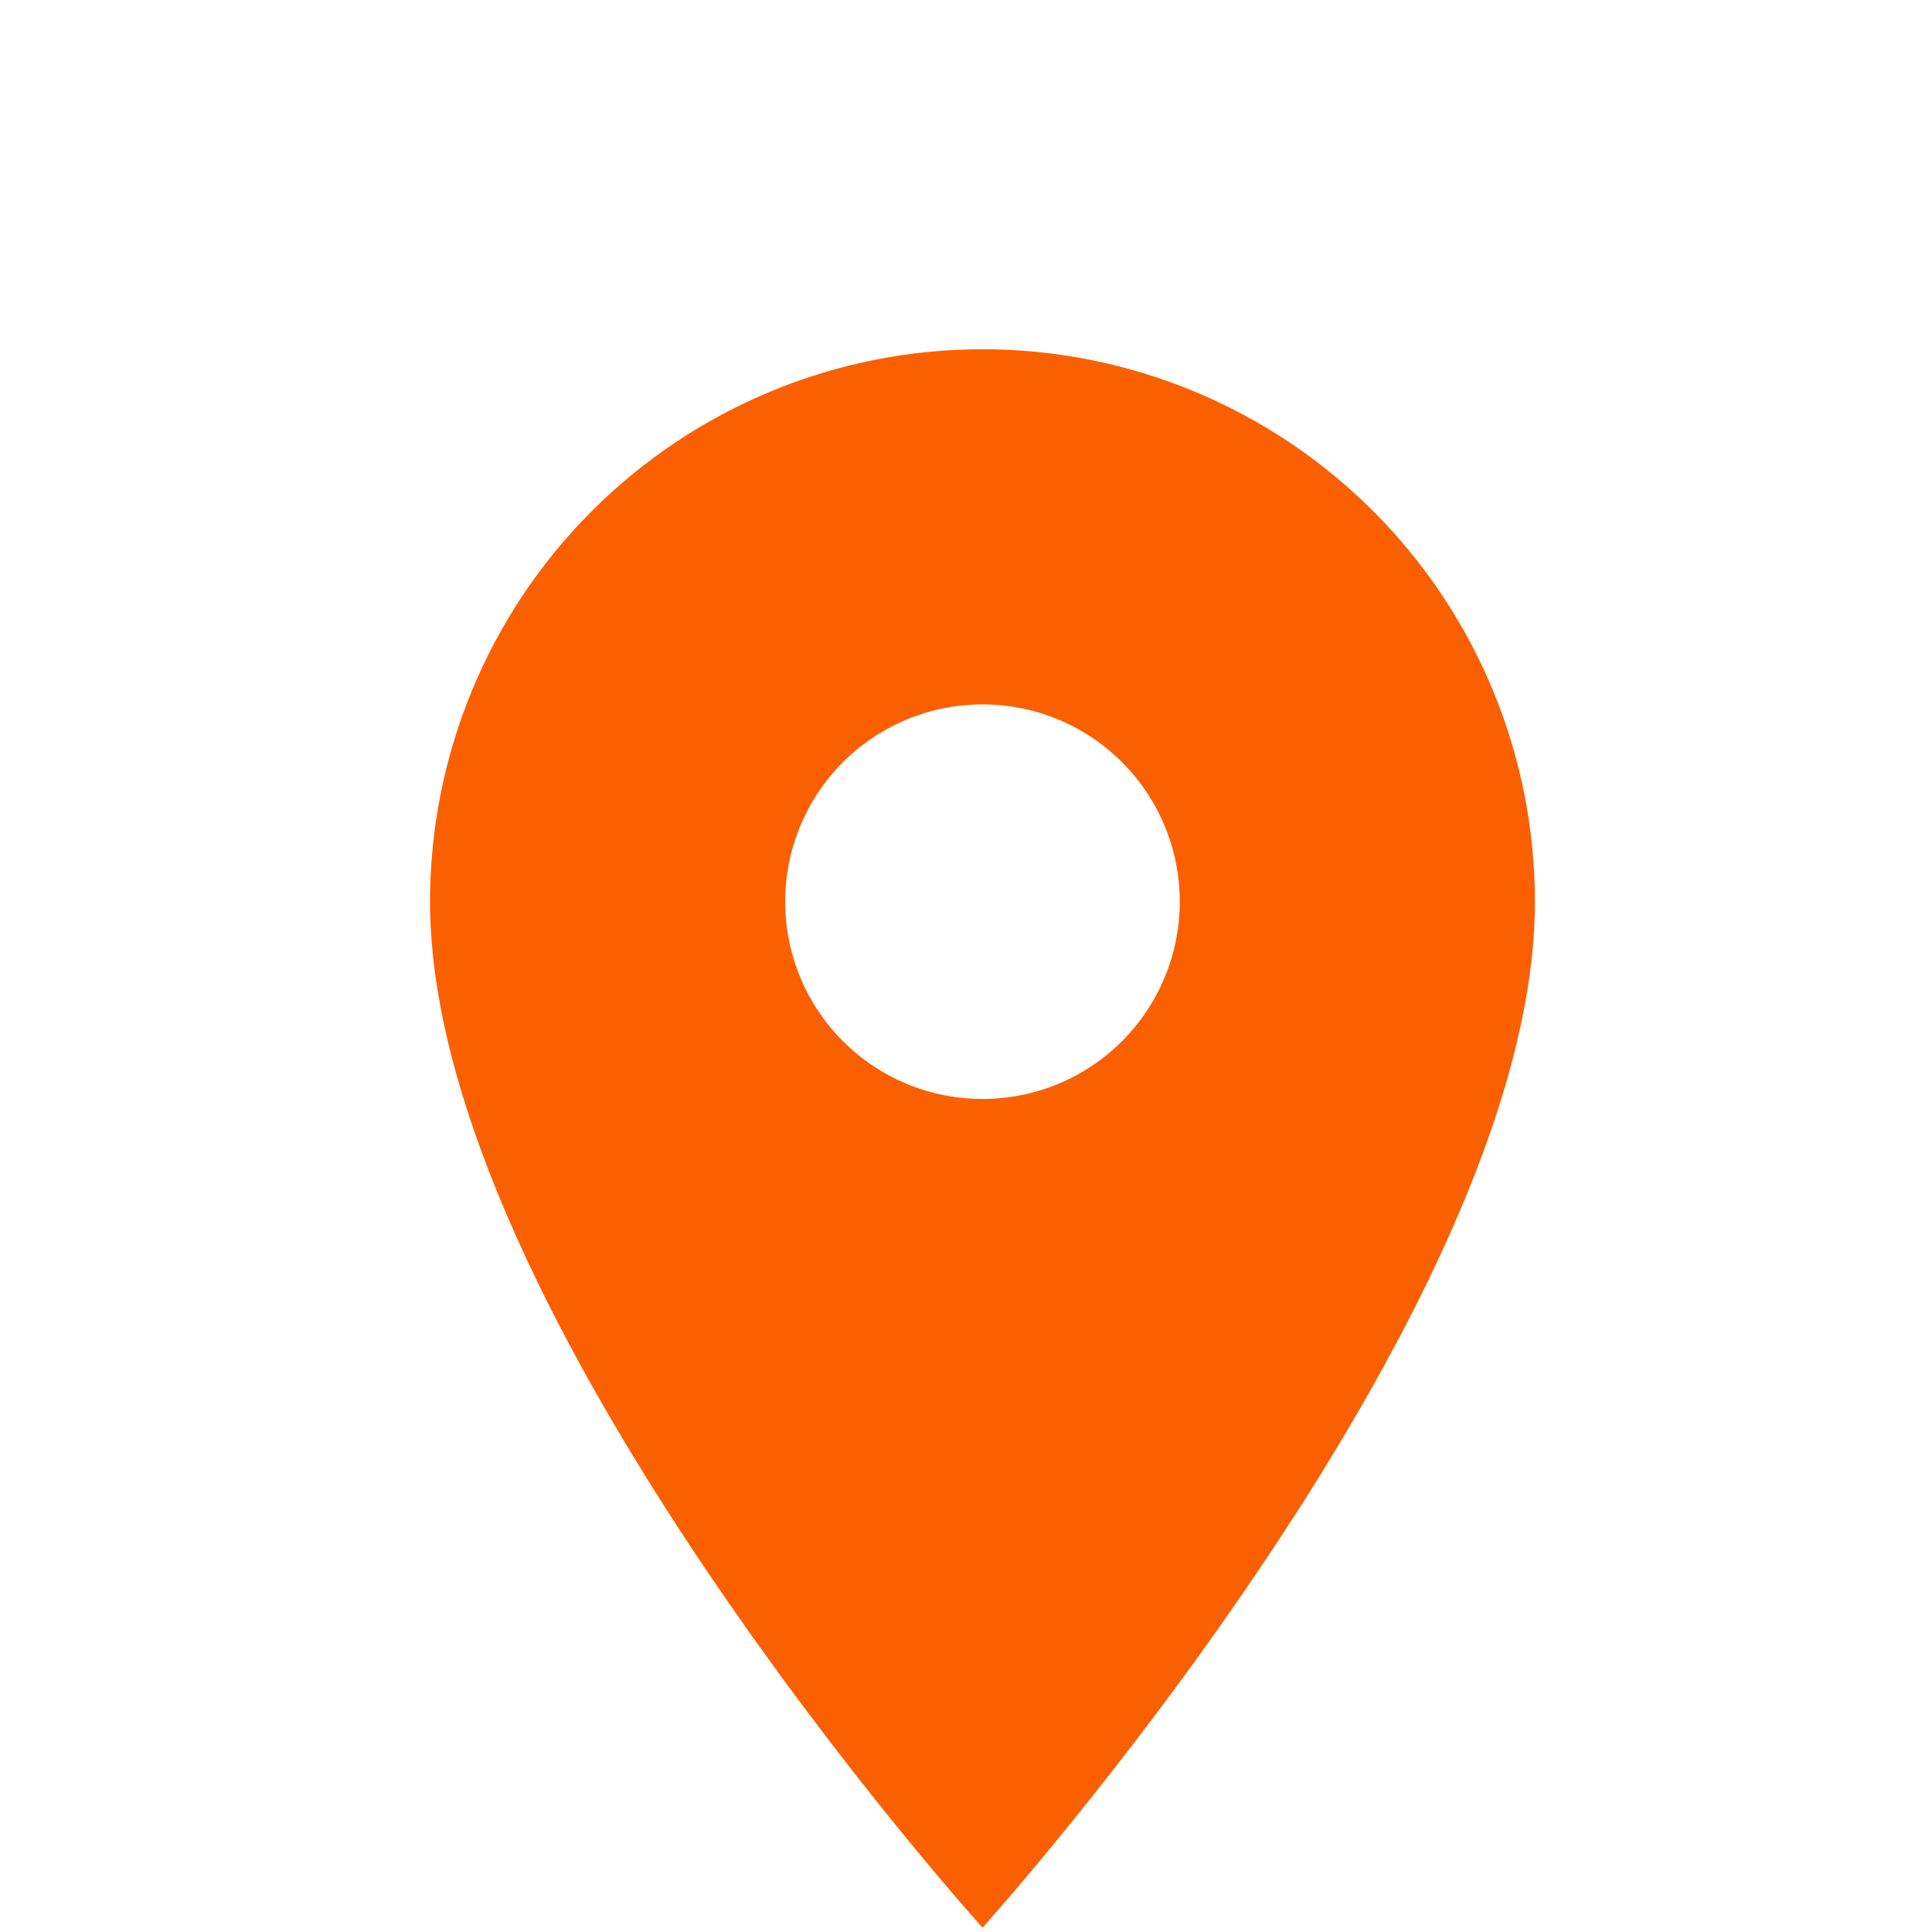 <svg width="51" height="51" viewBox="0 0 51 51" fill="none" xmlns="http://www.w3.org/2000/svg">
<g clip-path="url(#clip0_16_3567)">
<path d="M25.935 29.01C24.554 29.01 23.229 28.462 22.252 27.485C21.275 26.508 20.727 25.183 20.727 23.802C20.727 22.421 21.275 21.096 22.252 20.119C23.229 19.142 24.554 18.594 25.935 18.594C27.316 18.594 28.641 19.142 29.618 20.119C30.595 21.096 31.143 22.421 31.143 23.802C31.143 24.486 31.009 25.163 30.747 25.795C30.485 26.427 30.101 27.001 29.618 27.485C29.134 27.969 28.56 28.352 27.928 28.614C27.296 28.876 26.619 29.01 25.935 29.01ZM25.935 9.219C22.067 9.219 18.358 10.755 15.623 13.49C12.888 16.225 11.352 19.934 11.352 23.802C11.352 34.74 25.935 50.885 25.935 50.885C25.935 50.885 40.518 34.74 40.518 23.802C40.518 19.934 38.982 16.225 36.247 13.49C33.512 10.755 29.803 9.219 25.935 9.219Z" fill="#FA6000"/>
</g>
<defs>
<clipPath id="clip0_16_3567">
<rect width="50" height="50" fill="white" transform="translate(0.938 0.887)"/>
</clipPath>
</defs>
</svg>

